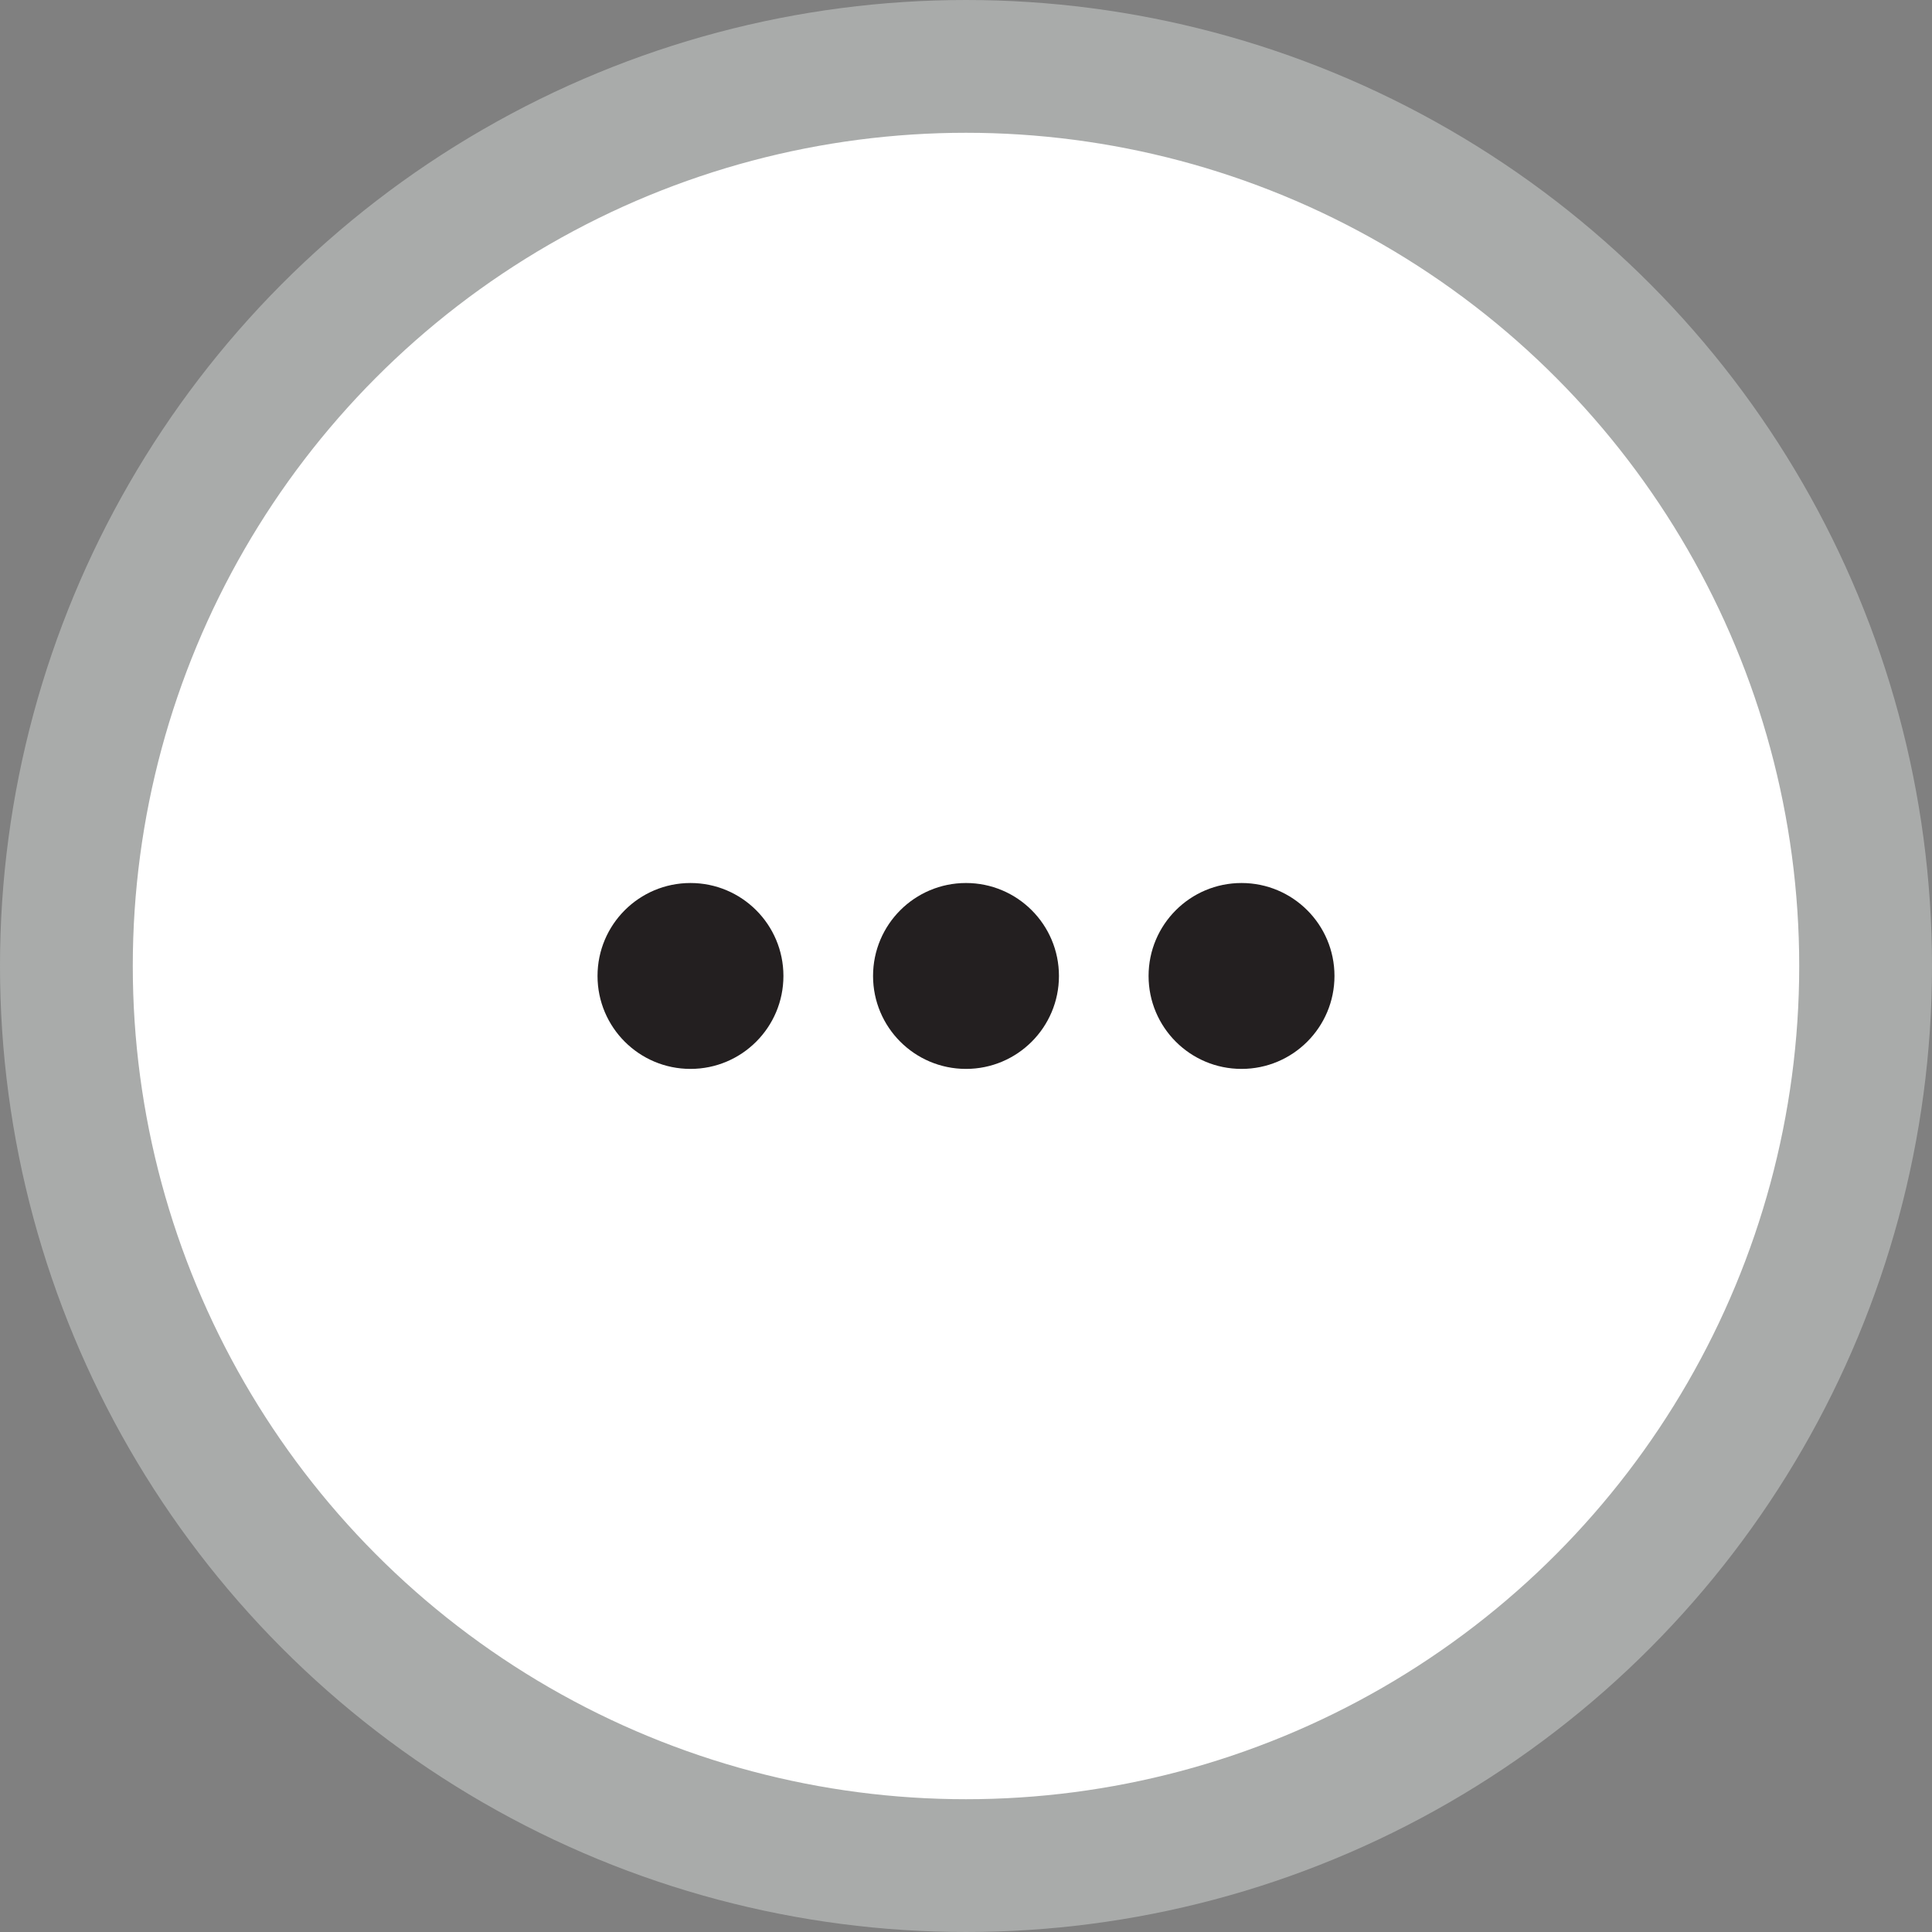 <!-- Generator: Adobe Illustrator 19.2.1, SVG Export Plug-In  -->
<svg version="1.1"
	 xmlns="http://www.w3.org/2000/svg" xmlns:xlink="http://www.w3.org/1999/xlink" xmlns:a="http://ns.adobe.com/AdobeSVGViewerExtensions/3.0/"
	 x="0px" y="0px" width="58.2px" height="58.2px" viewBox="0 0 58.2 58.2" style="enable-background:new 0 0 58.2 58.2;"
	 xml:space="preserve">
<rect x="0" y="0" width="58.2" height="58.2" fill="#808080" stroke="none"/>
<style type="text/css">
	.st0{fill:#FFFFFF;stroke:#A9ABAA;stroke-width:4;stroke-miterlimit:10;}
	.st1{fill:#231F20;}
</style>
<defs>
</defs>
<circle class="st0" cx="29.1" cy="29.1" r="27.1"/>
<circle class="st1" cx="20.8" cy="29.4" r="2.8"/>
<circle class="st1" cx="29.1" cy="29.4" r="2.8"/>
<circle class="st1" cx="37.4" cy="29.4" r="2.8"/>
</svg>
